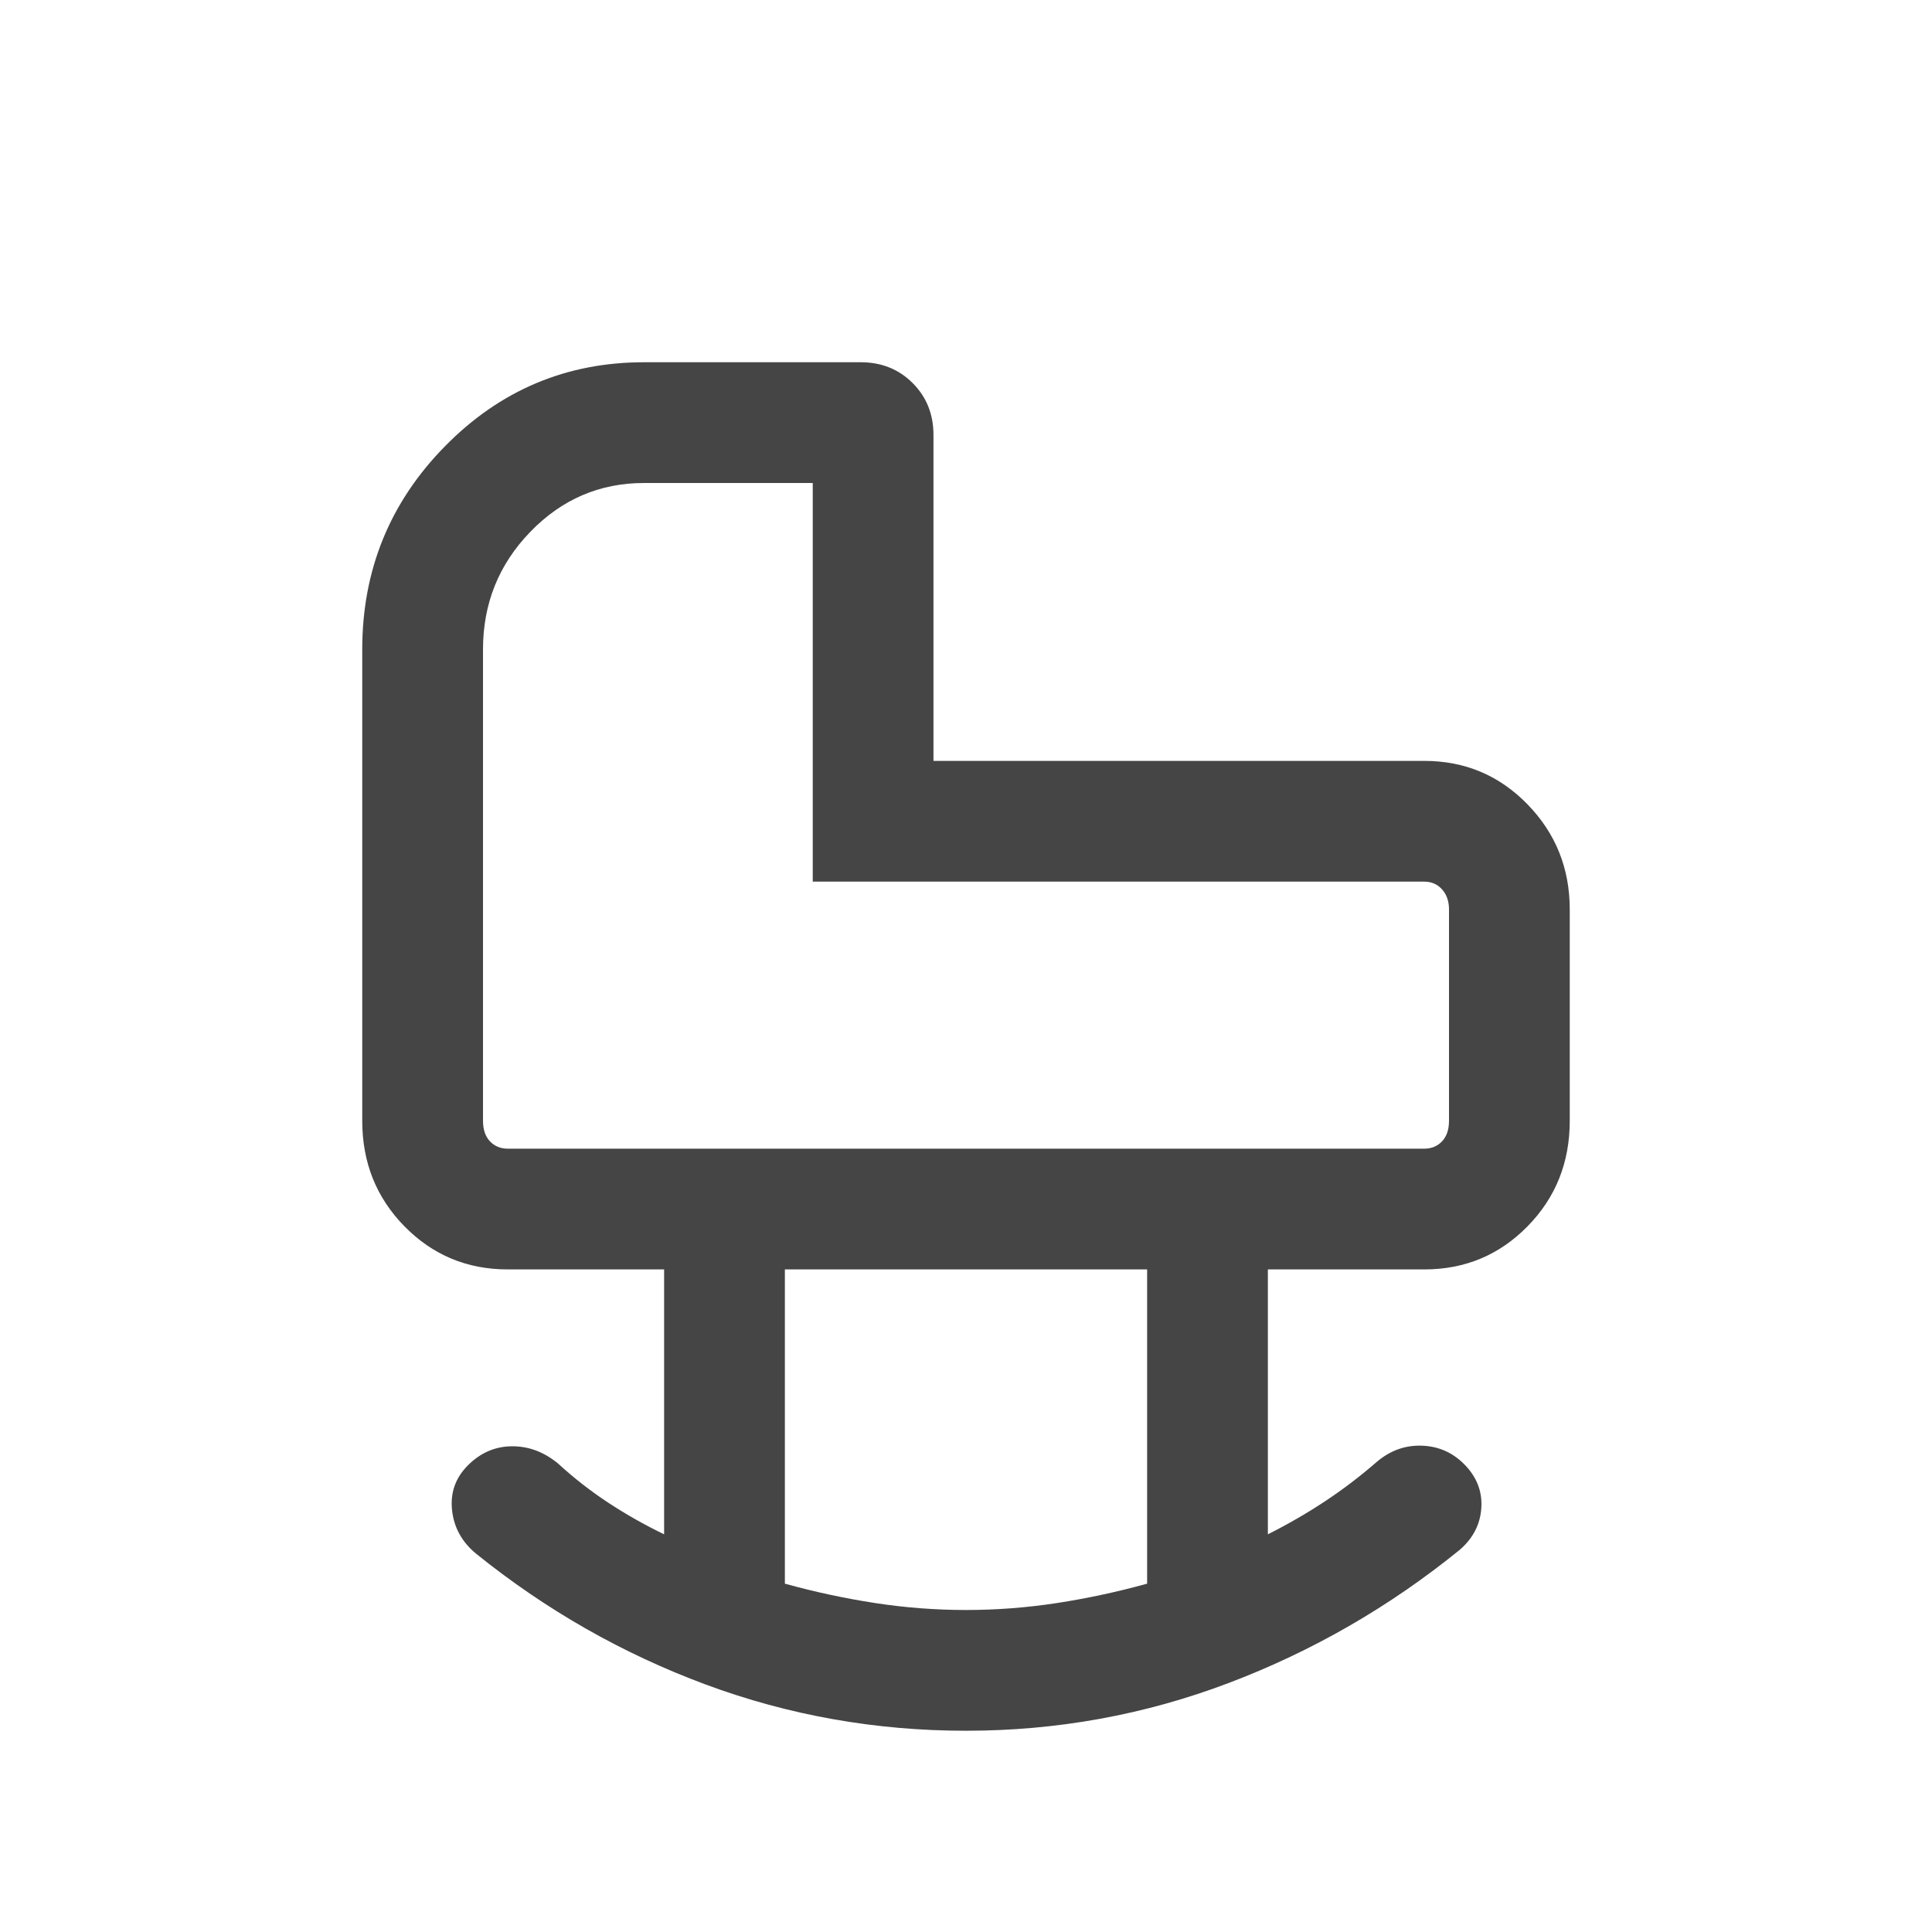 <svg xmlns="http://www.w3.org/2000/svg" height="24px" viewBox="0 -960 960 960" width="24px" fill="#454545"><path d="M480-100q-67.46 0-129.42-23-61.96-23-114.04-65-10.54-8.69-11.92-21.65-1.39-12.97 7.92-22.27 9.31-9.31 21.77-9.43 12.46-.11 23 8.58 11.84 10.85 25.07 19.54 13.24 8.69 27.62 15.62v-131.62h-77.69q-30.31 0-51.31-21.39-21-21.38-21-52.46v-234.23q0-59.07 41.04-100.88Q262.08-780 320-780h107.69q15.46 0 25.81 10.35 10.34 10.34 10.34 25.81v161.92h243.85q30.31 0 51.31 21.58 21 21.57 21 52.26v105q0 31.08-21 52.46-21 21.39-51.31 21.39H630v131.62q15-7.54 28.42-16.43 13.43-8.88 25.89-19.73 9.92-8.31 22.19-7.88 12.27.42 20.96 9.11 9.31 9.31 8.62 21.58-.7 12.27-10.62 20.96-52.46 42.61-115.04 66.31Q547.85-100 480-100Zm0-60q22.69 0 45.19-3.46 22.5-3.46 44.81-9.62v-156.15H390v156.15q22.31 6.16 44.81 9.62Q457.31-160 480-160ZM252.31-389.23h455.38q5.39 0 8.85-3.65 3.46-3.66 3.46-10.2v-105q0-6.15-3.46-10-3.46-3.84-8.85-3.84H403.85V-720H320q-33 0-56.5 24.27T240-637.31v234.23q0 6.54 3.46 10.2 3.46 3.65 8.85 3.65Zm151.54-132.69Z"/></svg>